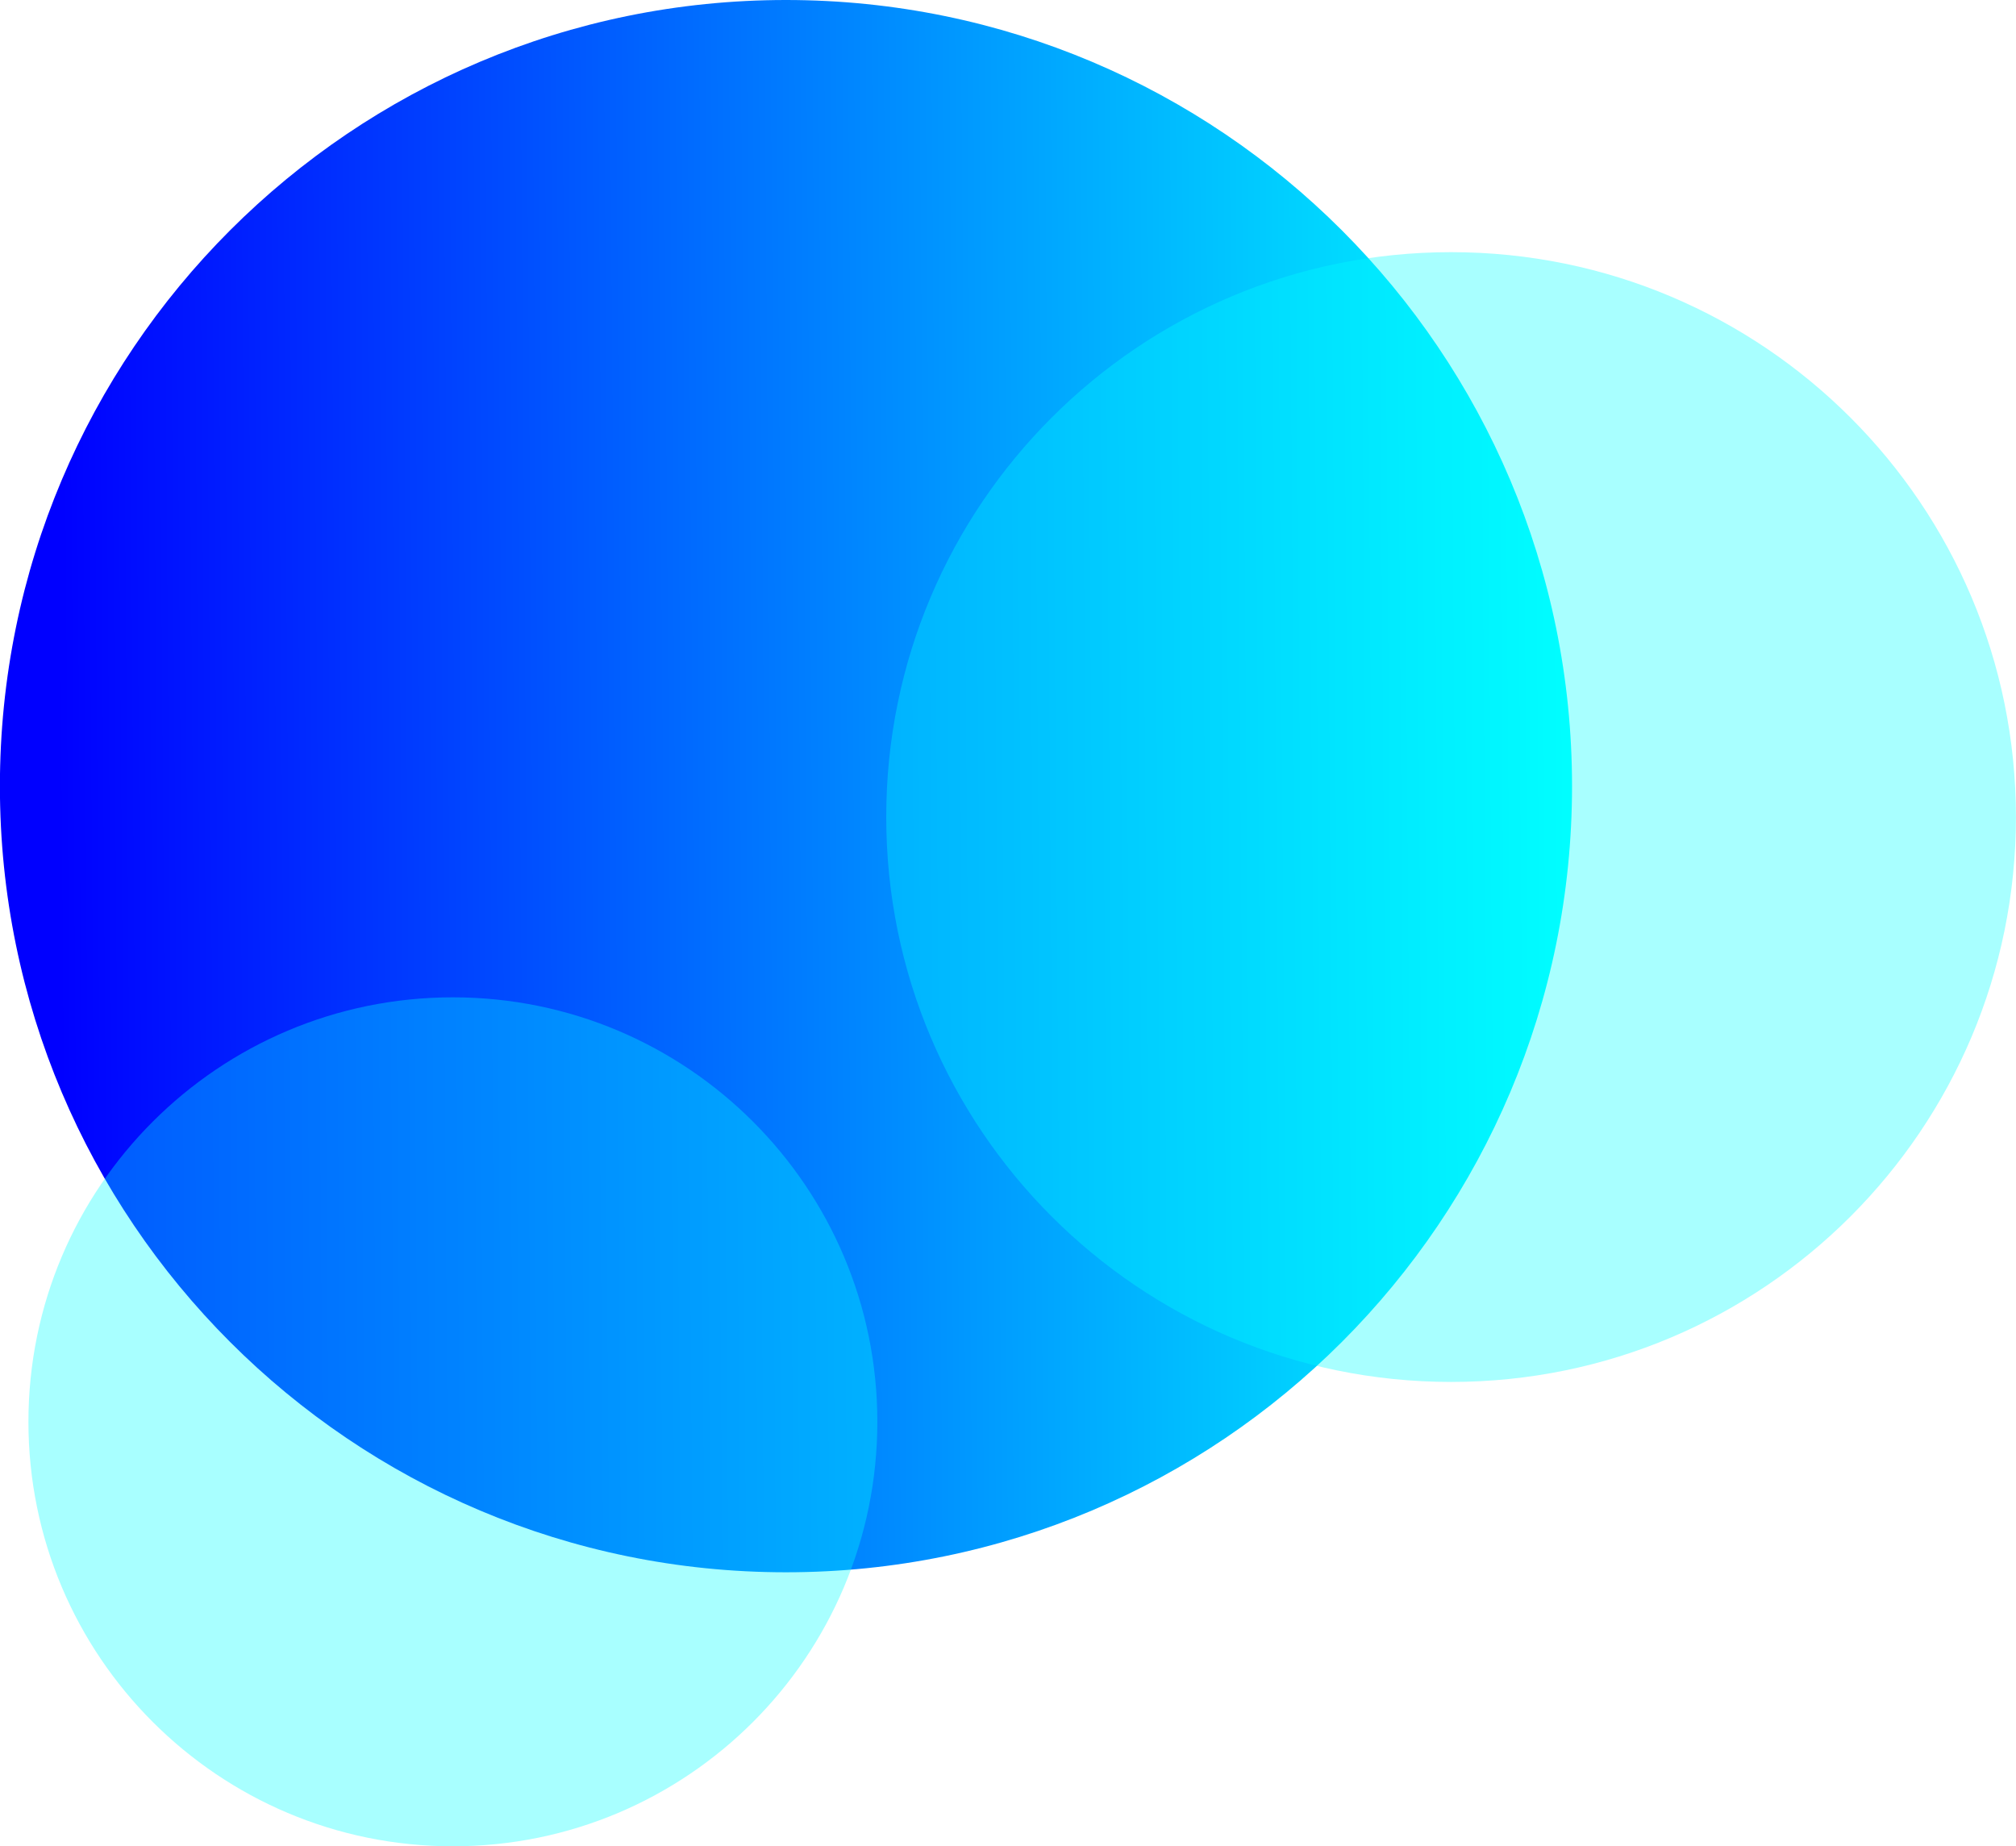 <?xml version="1.0" encoding="UTF-8"?>
<!DOCTYPE svg PUBLIC '-//W3C//DTD SVG 1.0//EN'
          'http://www.w3.org/TR/2001/REC-SVG-20010904/DTD/svg10.dtd'>
<svg clip-rule="evenodd" fill-rule="evenodd" height="959.7" image-rendering="optimizeQuality" preserveAspectRatio="xMidYMid meet" shape-rendering="geometricPrecision" text-rendering="geometricPrecision" version="1.0" viewBox="109.0 153.1 1048.0 959.7" width="1048.0" xmlns="http://www.w3.org/2000/svg" xmlns:xlink="http://www.w3.org/1999/xlink" zoomAndPan="magnify"
><defs
  ><linearGradient gradientUnits="userSpaceOnUse" id="a" x1="139.37" x2="928.53" xlink:actuate="onLoad" xlink:show="other" xlink:type="simple" y1="544.52" y2="538.68"
    ><stop offset="0" stop-color="#00f"
      /><stop offset="1" stop-color="#0ff"
    /></linearGradient
  ></defs
  ><g
  ><g
    ><path d="M0 0H1265.91V1265.91H0z" fill="none"
      /><g
      ><path d="M517.58 153.1c225.68,0 408.63,182.95 408.63,408.64 0,225.68 -182.95,408.63 -408.63,408.63 -225.69,0 -408.63,-182.95 -408.63,-408.63 0,-225.69 182.94,-408.64 408.63,-408.64z" fill="url(#a)"
        /><g id="change1_1"
        ><path d="M863.33 284.17c162.17,0 293.63,131.46 293.63,293.63 0,162.17 -131.46,293.63 -293.63,293.63 -162.17,0 -293.63,-131.46 -293.63,-293.63 0,-162.17 131.46,-293.63 293.63,-293.63z" fill="#0ff" fill-opacity=".341"
        /></g
        ><g id="change1_2"
        ><path d="M344.43 671.51c121.86,0 220.65,98.78 220.65,220.64 0,121.87 -98.79,220.65 -220.65,220.65 -121.86,0 -220.65,-98.78 -220.65,-220.65 0,-121.86 98.79,-220.64 220.65,-220.64z" fill="#0ff" fill-opacity=".341"
        /></g
      ></g
    ></g
  ></g
></svg
>
